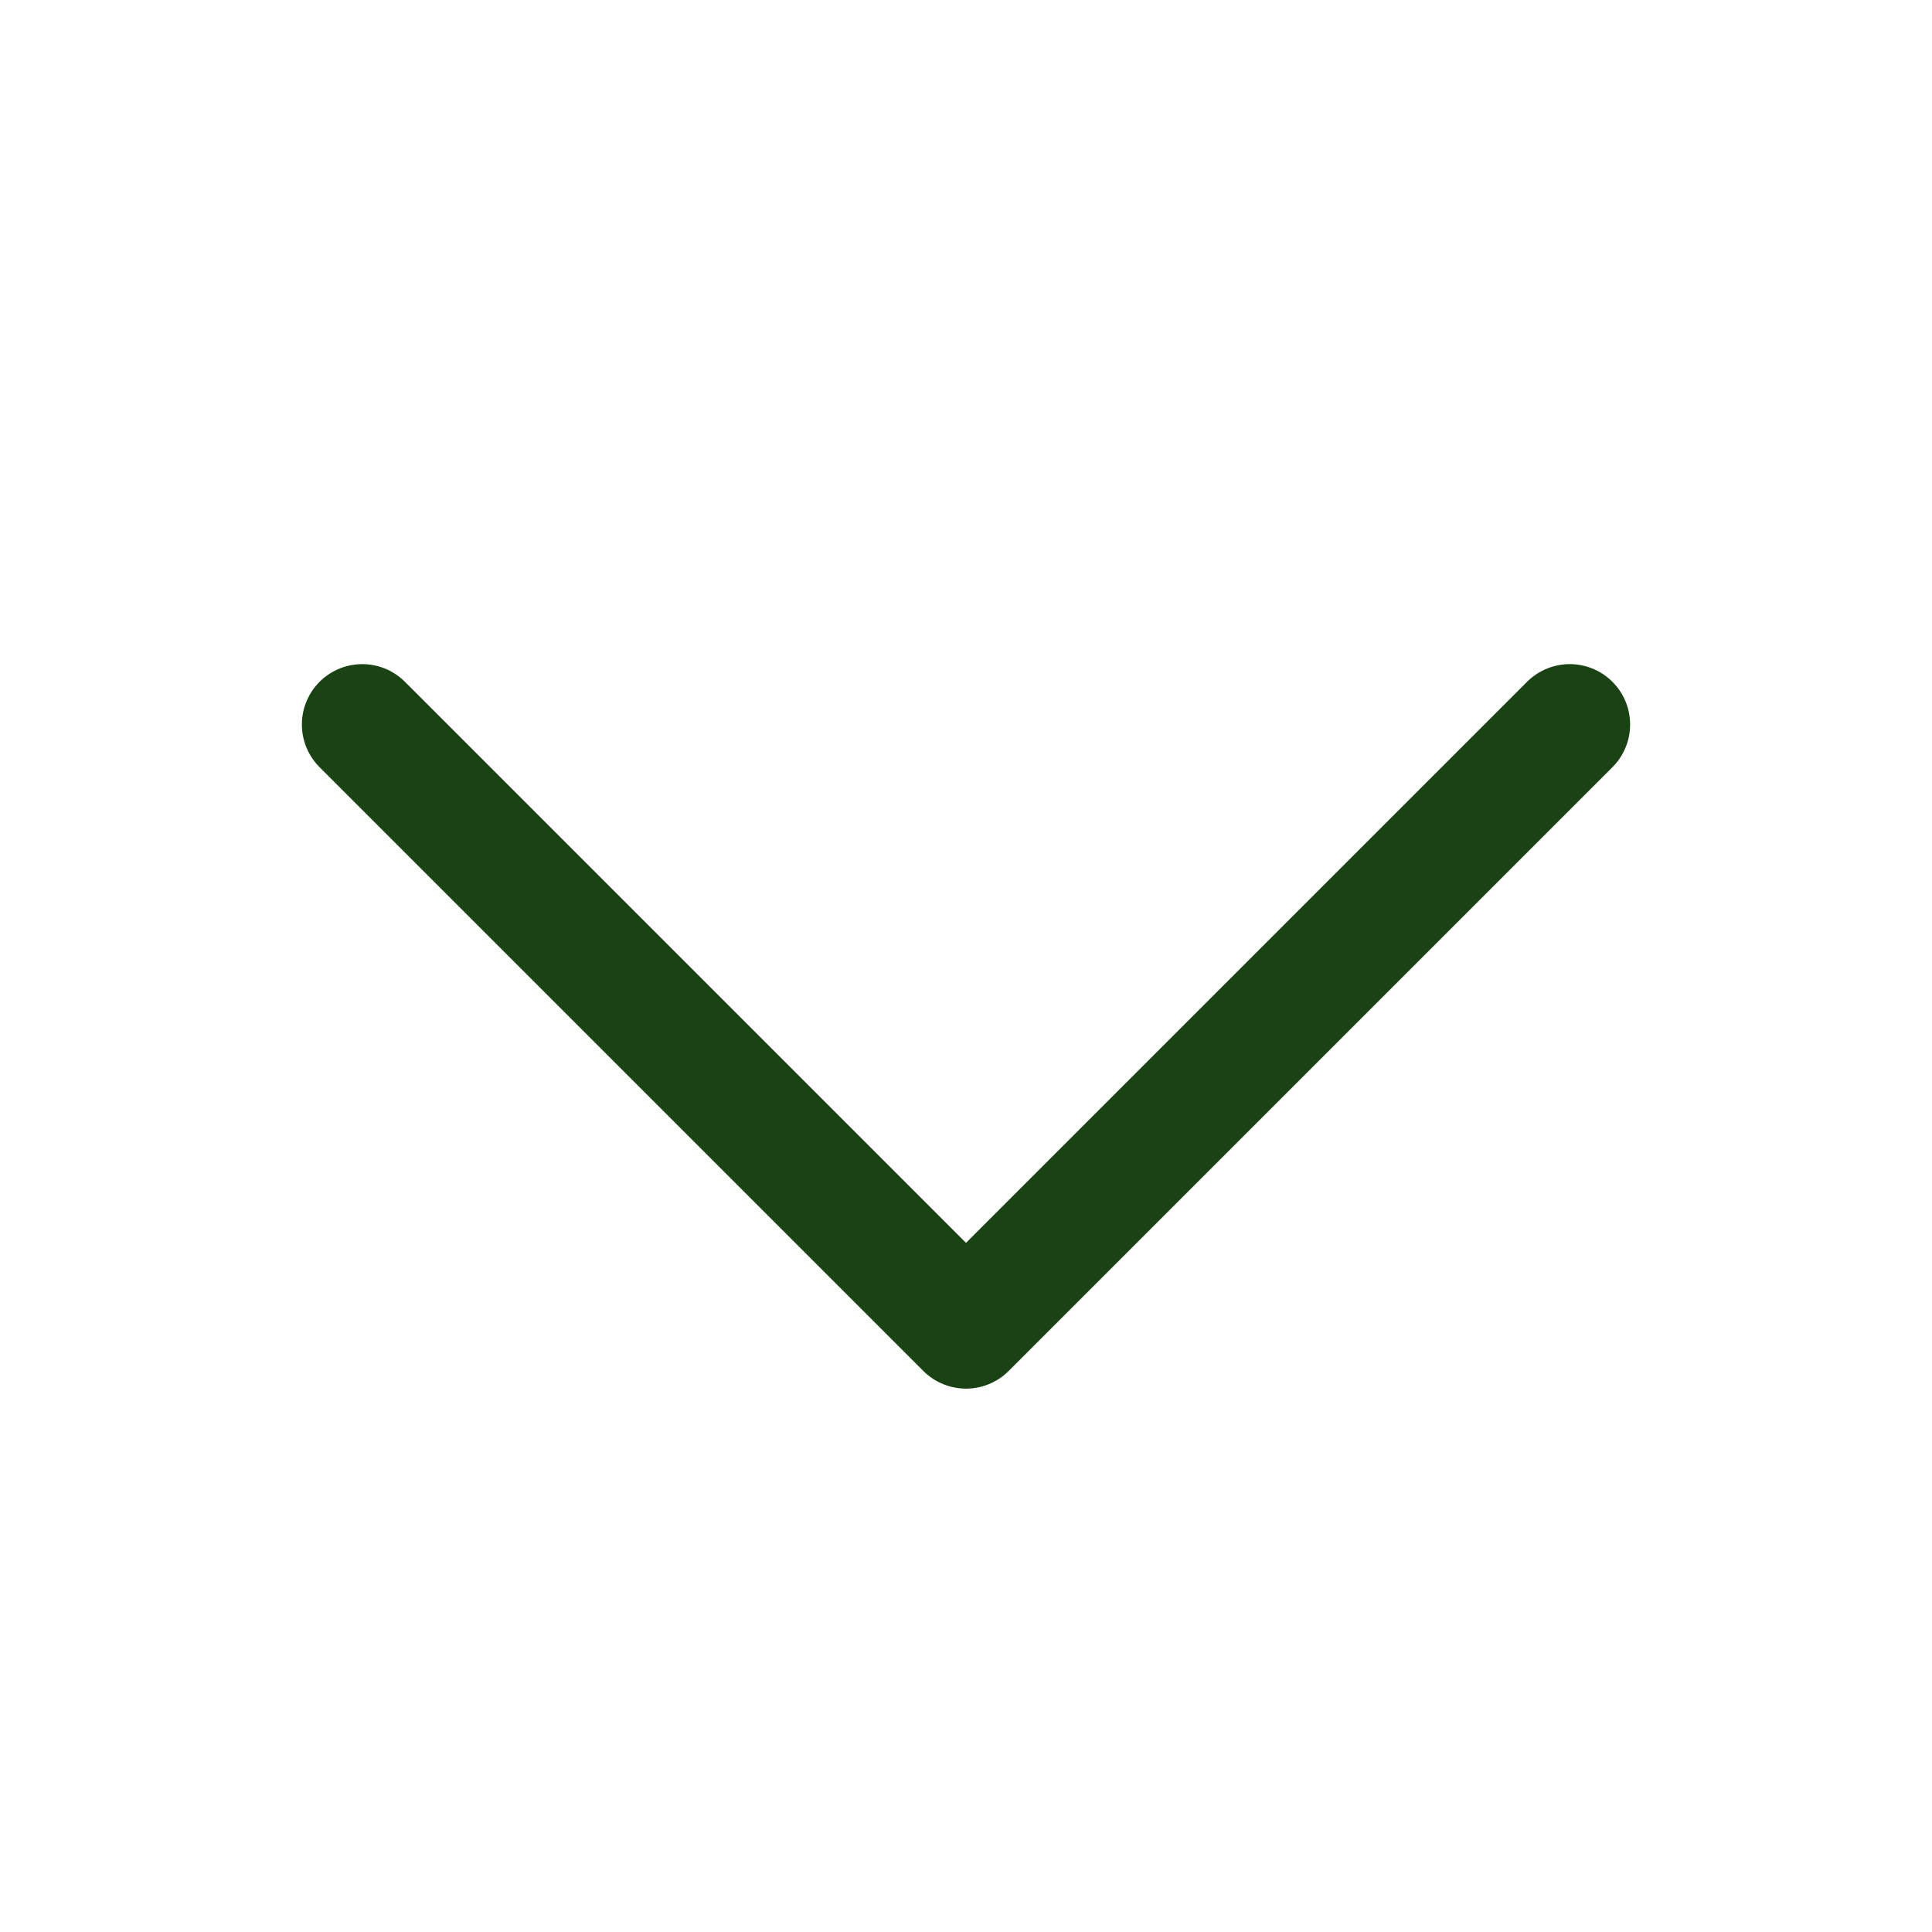 <svg width="110" height="110" viewBox="0 0 110 110" fill="none" xmlns="http://www.w3.org/2000/svg">
<path d="M89.375 41.25L55 75.625L20.625 41.25" stroke="#1A4314" stroke-width="6.875" stroke-linecap="round" stroke-linejoin="round"/>
</svg>
